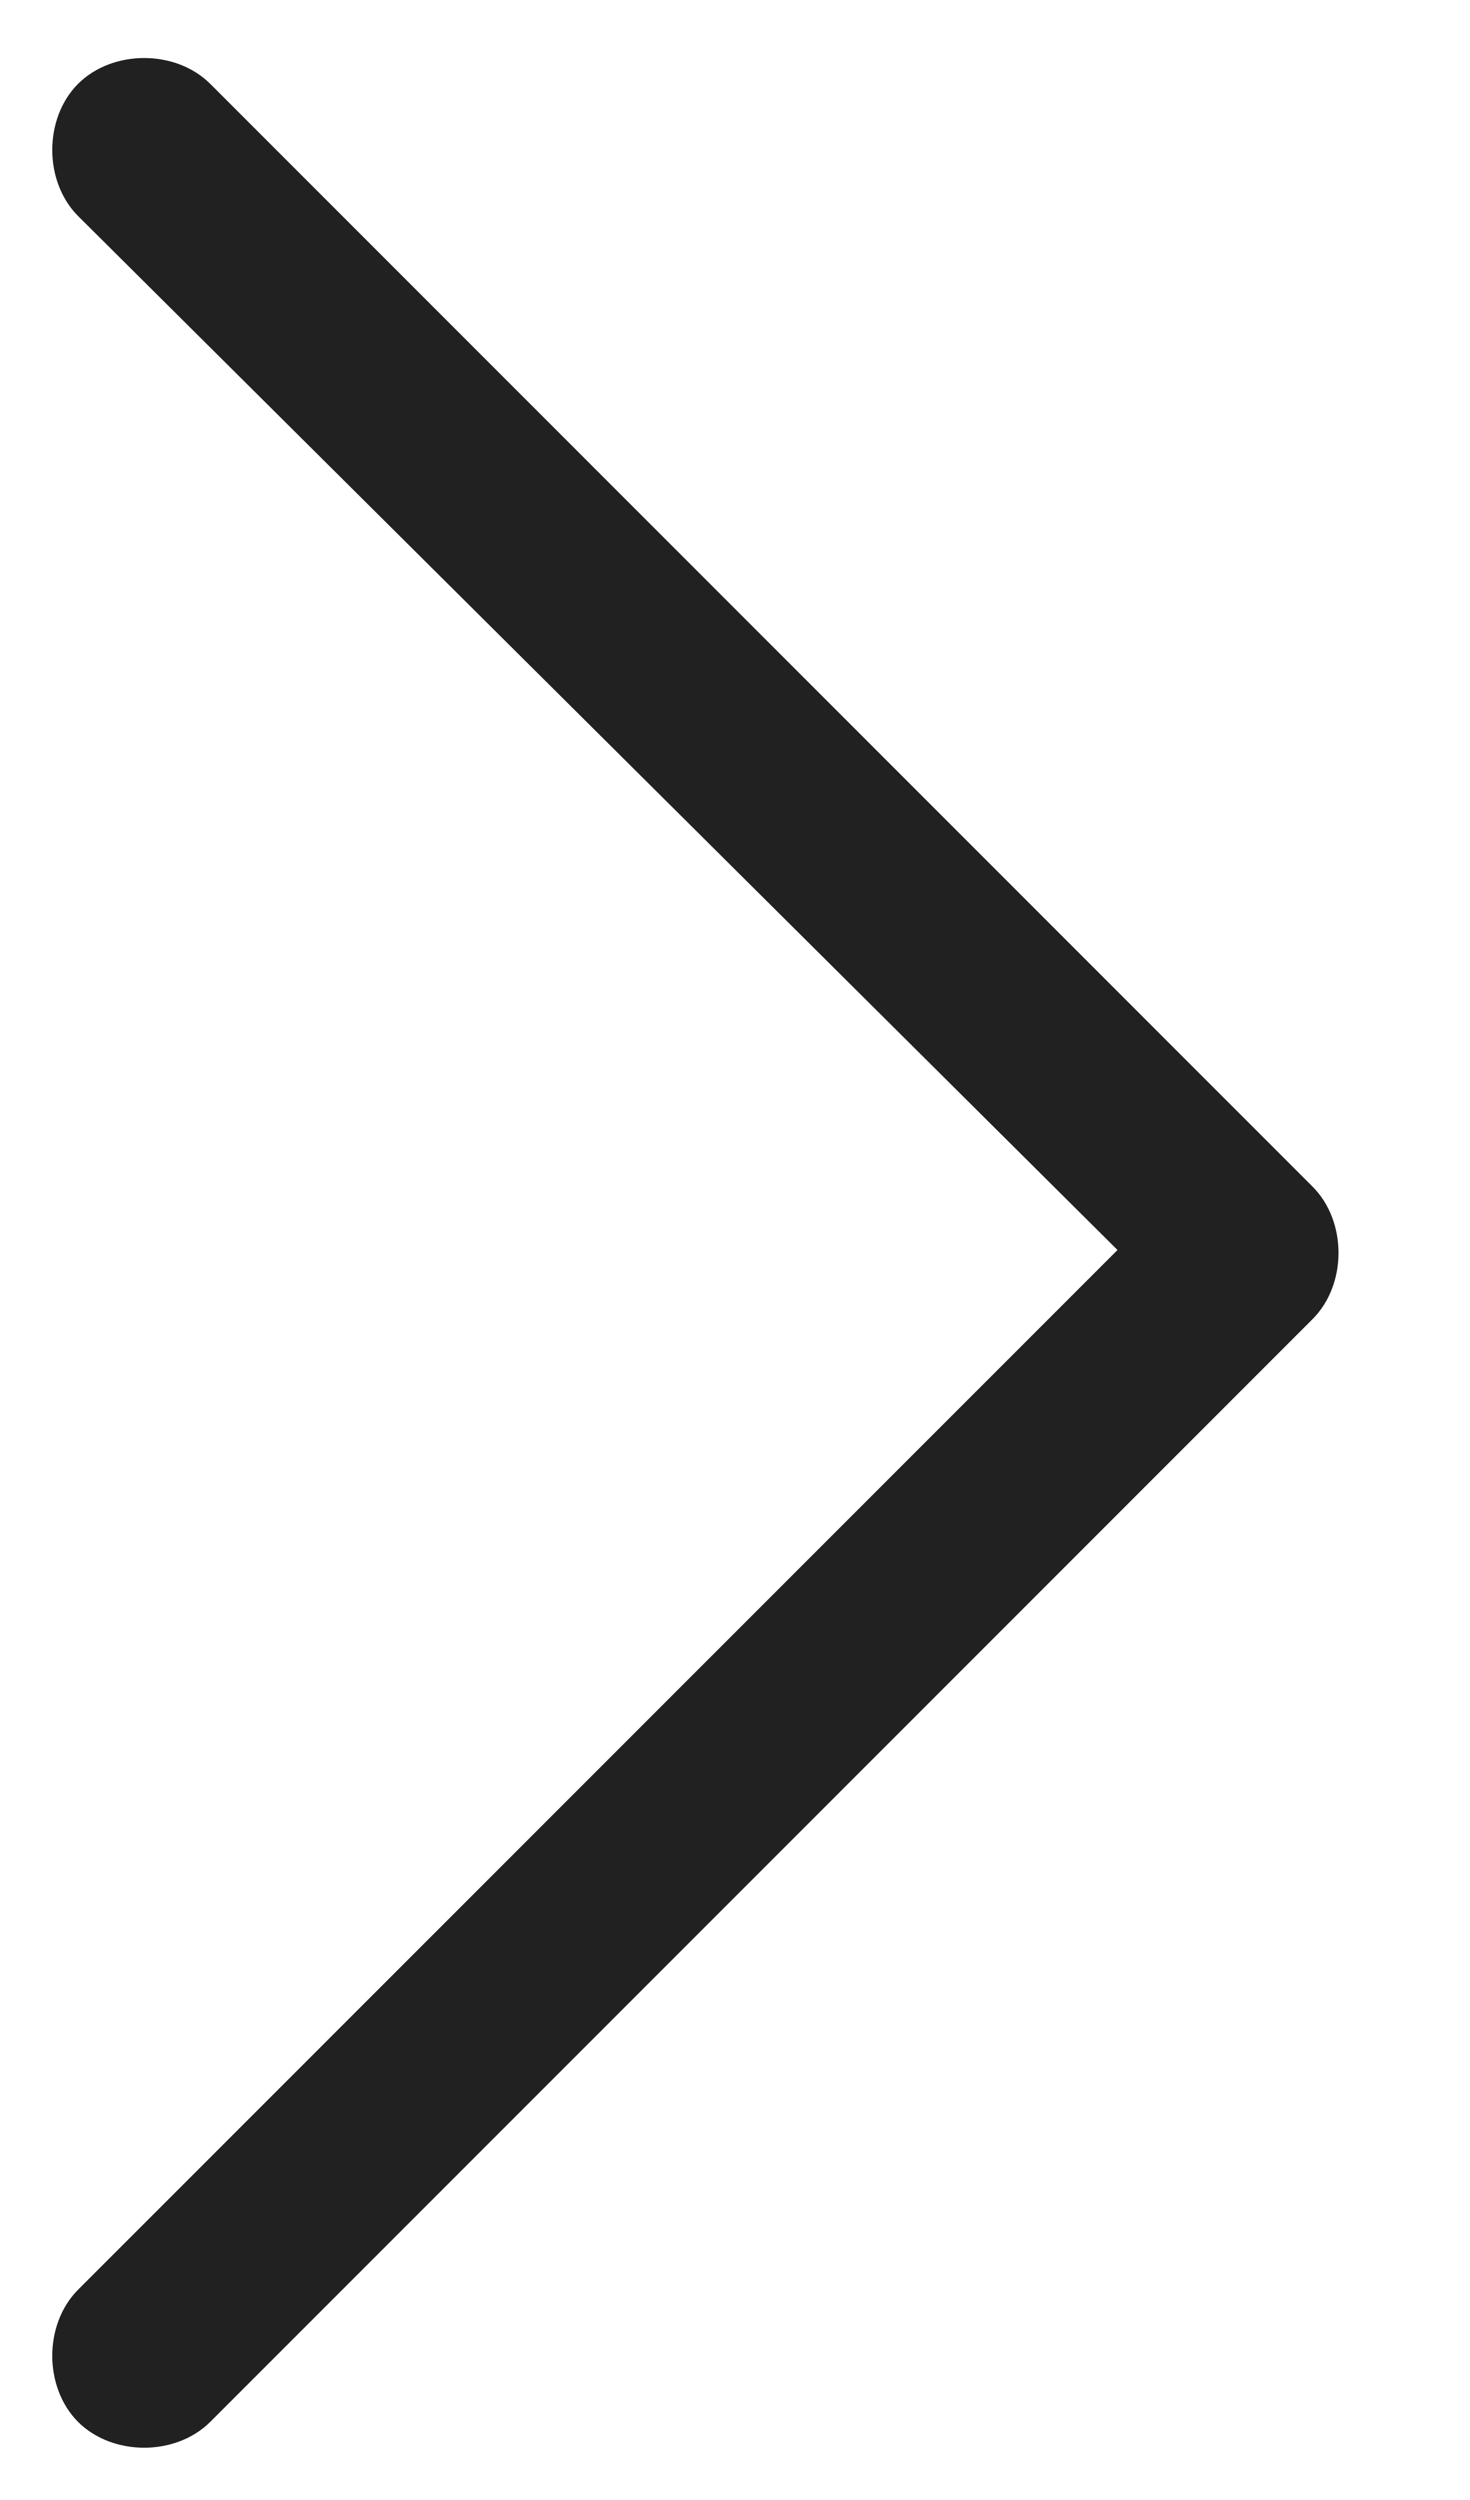 <svg width="10" height="17" viewBox="0 0 10 17" fill="none" xmlns="http://www.w3.org/2000/svg">
<path d="M8.93 8.07C9.164 8.305 9.164 8.734 8.93 8.969L1.43 16.469C1.195 16.703 0.766 16.703 0.531 16.469C0.297 16.234 0.297 15.805 0.531 15.57L7.602 8.5L0.531 1.469C0.297 1.234 0.297 0.805 0.531 0.57C0.766 0.336 1.195 0.336 1.43 0.57L8.93 8.07Z" fill="#212121"/>
</svg>
